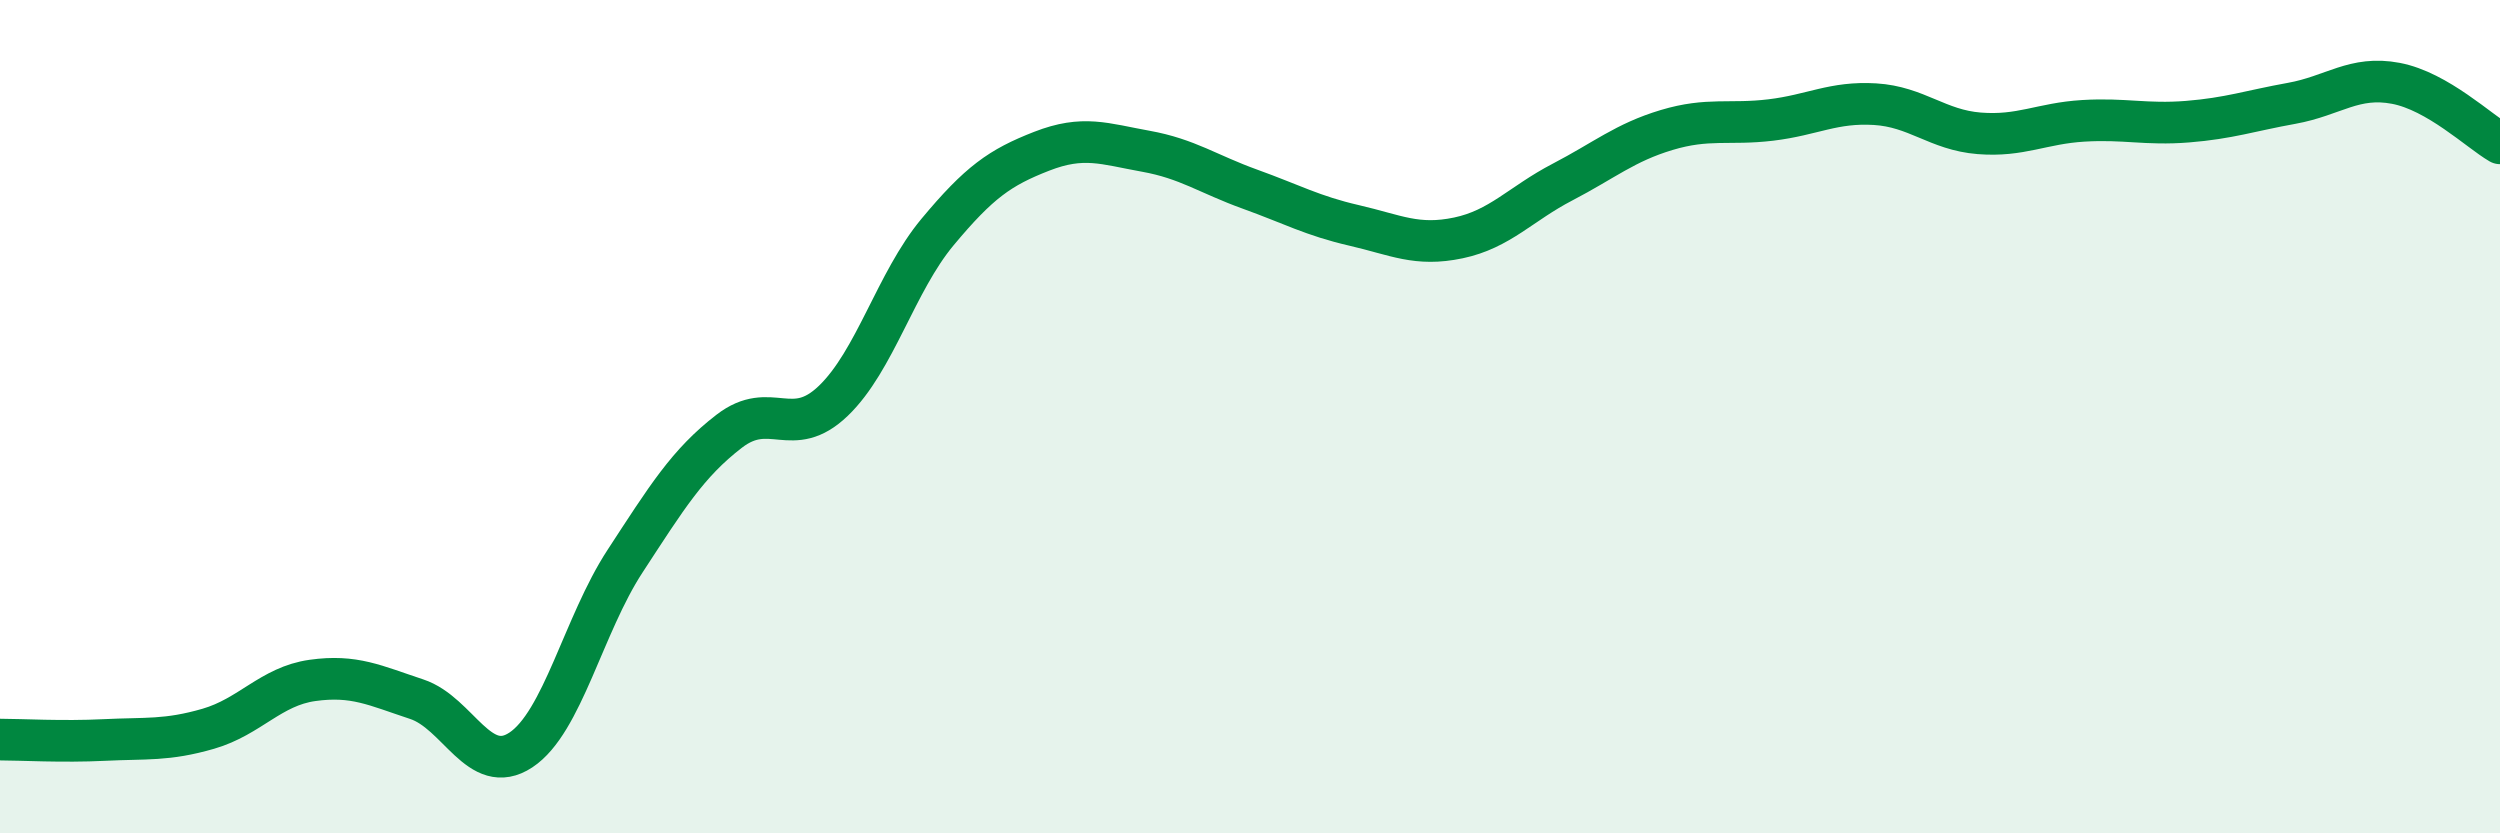 
    <svg width="60" height="20" viewBox="0 0 60 20" xmlns="http://www.w3.org/2000/svg">
      <path
        d="M 0,17.75 C 0.5,17.75 1.5,17.81 2.5,17.76 C 3.5,17.71 4,17.78 5,17.49 C 6,17.2 6.5,16.47 7.5,16.33 C 8.5,16.19 9,16.45 10,16.78 C 11,17.11 11.5,18.66 12.5,18 C 13.5,17.34 14,15 15,13.47 C 16,11.94 16.5,11.12 17.5,10.35 C 18.5,9.58 19,10.58 20,9.62 C 21,8.66 21.5,6.77 22.5,5.57 C 23.5,4.37 24,4.02 25,3.63 C 26,3.24 26.5,3.45 27.5,3.63 C 28.5,3.81 29,4.18 30,4.54 C 31,4.9 31.5,5.18 32.5,5.41 C 33.5,5.64 34,5.92 35,5.71 C 36,5.5 36.5,4.89 37.5,4.37 C 38.5,3.85 39,3.42 40,3.12 C 41,2.82 41.5,3 42.5,2.88 C 43.5,2.76 44,2.44 45,2.5 C 46,2.56 46.5,3.12 47.5,3.2 C 48.5,3.28 49,2.96 50,2.9 C 51,2.84 51.5,3 52.5,2.92 C 53.5,2.84 54,2.66 55,2.48 C 56,2.3 56.5,1.81 57.5,2 C 58.5,2.19 59.5,3.15 60,3.44L60 20L0 20Z"
        fill="#008740"
        opacity="0.1"
        stroke-linecap="round"
        stroke-linejoin="round"
      />
      <path
        d="M 0,17.75 C 0.5,17.75 1.5,17.81 2.5,17.76 C 3.5,17.71 4,17.78 5,17.49 C 6,17.2 6.5,16.47 7.5,16.33 C 8.5,16.19 9,16.45 10,16.78 C 11,17.11 11.5,18.66 12.5,18 C 13.5,17.34 14,15 15,13.47 C 16,11.94 16.5,11.12 17.5,10.35 C 18.5,9.58 19,10.58 20,9.62 C 21,8.66 21.5,6.77 22.5,5.57 C 23.5,4.37 24,4.02 25,3.63 C 26,3.24 26.5,3.45 27.5,3.63 C 28.5,3.81 29,4.18 30,4.54 C 31,4.9 31.5,5.18 32.5,5.41 C 33.5,5.64 34,5.92 35,5.71 C 36,5.5 36.5,4.89 37.5,4.37 C 38.5,3.85 39,3.42 40,3.12 C 41,2.82 41.5,3 42.5,2.88 C 43.5,2.76 44,2.44 45,2.5 C 46,2.56 46.5,3.12 47.5,3.2 C 48.5,3.28 49,2.96 50,2.9 C 51,2.84 51.5,3 52.5,2.92 C 53.5,2.84 54,2.66 55,2.48 C 56,2.3 56.5,1.81 57.5,2 C 58.5,2.19 59.5,3.15 60,3.44"
        stroke="#008740"
        stroke-width="1"
        fill="none"
        stroke-linecap="round"
        stroke-linejoin="round"
      />
    </svg>
  
